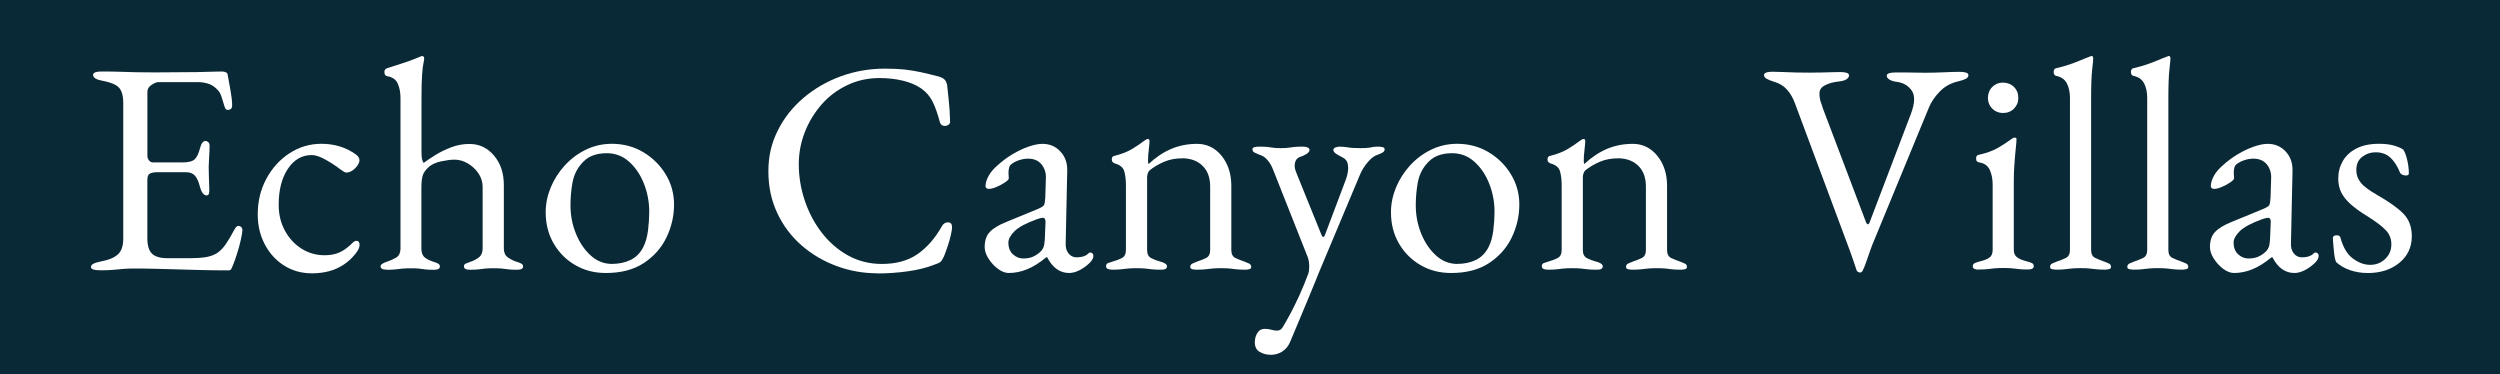 <?xml version="1.0" encoding="UTF-8"?>
<svg id="logos" xmlns="http://www.w3.org/2000/svg" viewBox="0 0 500.01 74.87">
  <defs>
    <style>
      .cls-1 {
        fill: #fff;
      }

      .cls-2 {
        fill: #0a2936;
      }
    </style>
  </defs>
  <rect class="cls-2" width="500.01" height="74.87"/>
  <g>
    <path class="cls-1" d="M19.93,54.05c-.53,0-.95-.05-1.26-.15-.33-.11-.48-.27-.48-.52,0-.48.66-.84,1.99-1.09,1.53-.28,2.66-.75,3.38-1.39s1.09-1.69,1.09-3.14v-27.17c0-1.45-.3-2.48-.87-3.08-.58-.6-1.64-1.04-3.17-1.33-.68-.12-1.19-.28-1.51-.48-.33-.2-.48-.44-.48-.73,0-.24.16-.41.48-.52.32-.11.75-.15,1.26-.15,1.53,0,2.82.02,3.89.06,1.06.04,2.11.07,3.14.09,1.02.02,2.24.03,3.66.03,1.33,0,2.73,0,4.19-.03,1.46-.02,2.82-.03,4.08-.03,1.37-.04,2.53-.07,3.47-.09.95-.02,1.5-.03,1.65-.03.2,0,.42.04.66.13s.38.22.42.42c.2,1.13.4,2.24.6,3.35.2,1.11.31,2.07.31,2.87,0,.36-.09.6-.27.73s-.37.18-.57.18-.34-.05-.42-.15-.16-.25-.24-.45c-.2-.68-.4-1.34-.6-1.96s-.44-1.07-.73-1.36c-.57-.64-1.19-1.07-1.88-1.3-.68-.22-1.41-.34-2.17-.34h-7.9c-.33,0-.77.18-1.33.55-.57.36-.84.82-.84,1.39v12.79c0,.36.11.67.33.94.22.26.47.39.76.39h5.97c1.17,0,1.97-.21,2.41-.63.44-.42.8-1.2,1.09-2.33.24-.89.6-1.33,1.09-1.33.16,0,.33.08.52.24.18.16.27.4.27.73,0,.16,0,.53-.03,1.09-.02.57-.05,1.15-.09,1.75s-.06,1.06-.06,1.39c0,.4,0,.94.03,1.6.02.66.04,1.3.06,1.9s.03.99.03,1.15c0,.28-.03.53-.09.73s-.21.31-.45.31c-.6,0-1.06-.64-1.39-1.93-.24-.93-.57-1.61-.97-2.05-.4-.44-1.01-.66-1.81-.66h-5.62c-.68,0-1.2.09-1.54.27-.35.18-.52.61-.52,1.3v11.59c0,1.53.32,2.58.97,3.17.64.58,1.65.87,3.01.87h4.47c1.29,0,2.36-.07,3.22-.21s1.62-.41,2.27-.81c.64-.44,1.21-1.02,1.72-1.75s1.07-1.69,1.72-2.9c.12-.24.26-.44.42-.6s.34-.22.55-.18c.2.04.36.13.48.27s.18.33.18.57c0,.36-.11,1-.31,1.9-.2.91-.45,1.84-.76,2.8-.31.97-.57,1.73-.81,2.3-.12.28-.23.53-.33.73-.11.2-.27.31-.52.31-1.93,0-3.72-.02-5.37-.06s-3.22-.08-4.71-.13c-1.49-.04-2.95-.08-4.37-.12-1.43-.04-2.91-.06-4.44-.06-.89,0-1.65.03-2.3.09s-1.31.13-1.99.18c-.68.06-1.57.09-2.66.09l.03-.02Z"/>
    <path class="cls-1" d="M62.3,54.66c-2.01,0-3.84-.52-5.46-1.54-1.63-1.02-2.92-2.43-3.87-4.23s-1.42-3.79-1.42-6.01c0-2.61.57-4.98,1.72-7.12s2.69-3.84,4.62-5.1,4.07-1.9,6.4-1.9c2.61,0,4.91.71,6.88,2.12.48.36.73.75.73,1.15,0,.33-.14.68-.42,1.09-.28.4-.62.74-1.02,1-.4.26-.78.39-1.15.39-.2,0-.4-.07-.6-.21s-.42-.3-.66-.45c-.89-.68-1.88-1.33-2.96-1.93-1.09-.6-1.99-.91-2.72-.91-1.97,0-3.57.92-4.79,2.75-1.23,1.83-1.84,4.24-1.84,7.21,0,1.9.41,3.6,1.23,5.13s1.93,2.74,3.32,3.62,2.93,1.33,4.62,1.33c1.17,0,2.17-.19,3.01-.57s1.75-1.05,2.72-2.02c.08-.08.18-.15.31-.21.12-.06.22-.09.31-.09.44,0,.66.28.66.84,0,.24-.07.52-.21.81-.14.31-.37.65-.7,1.05-.64.8-1.41,1.5-2.3,2.09s-1.87,1.01-2.93,1.3c-1.06.28-2.22.42-3.47.42h.01Z"/>
    <path class="cls-1" d="M77.33,53.93c-.8,0-1.21-.22-1.21-.66,0-.36.46-.68,1.39-.97.6-.2,1.18-.46,1.72-.78.55-.32.83-.89.87-1.69v-30.24c0-1.09-.18-2.04-.55-2.87-.36-.82-1.06-1.32-2.12-1.48-.36-.08-.55-.36-.55-.84,0-.36.16-.6.48-.73.56-.2,1.23-.42,2.02-.66s1.6-.52,2.44-.81c.84-.31,1.59-.59,2.23-.87.16-.08.28-.12.36-.12.12,0,.22.04.31.12.08.08.12.18.12.31,0,.24-.05.58-.15,1.02-.11.44-.19,1.2-.27,2.3-.08,1.09-.12,2.72-.12,4.89v10.51c0,.64.03,1.11.09,1.39s.17.57.33.84c.64-.48,1.44-1.01,2.38-1.6.95-.58,2-1.1,3.17-1.54s2.37-.66,3.62-.66c1.97,0,3.61.78,4.92,2.33,1.31,1.55,1.96,3.51,1.96,5.88v12.68c0,.8.26,1.4.78,1.78.53.38,1.09.67,1.69.87.44.13.78.25,1.02.39s.36.33.36.57c0,.44-.4.66-1.21.66s-1.42-.03-1.84-.09-.82-.11-1.21-.15c-.38-.04-.94-.06-1.66-.06-.68,0-1.23.02-1.63.06-.4.04-.81.09-1.23.15-.42.06-1.03.09-1.84.09s-1.21-.22-1.21-.66c0-.28.12-.47.36-.57s.58-.23,1.02-.39c.6-.2,1.15-.5,1.63-.87s.73-.98.73-1.78v-12.31c0-1-.3-1.92-.87-2.75-.58-.82-1.3-1.48-2.14-1.96-.84-.48-1.71-.73-2.59-.73-.77,0-1.65.12-2.66.33-1.01.22-1.79.56-2.35,1-.64.53-1.07,1.06-1.3,1.63-.22.57-.34,1.46-.34,2.72v12.26c.04.8.3,1.37.76,1.69.46.33,1,.58,1.6.78.44.13.78.25,1,.39.22.14.34.33.34.57,0,.44-.4.66-1.21.66s-1.41-.03-1.81-.09c-.4-.06-.78-.11-1.15-.15s-.91-.06-1.63-.06c-.68,0-1.23.02-1.66.06-.42.04-.86.09-1.33.15-.46.06-1.1.09-1.9.09h.04Z"/>
    <path class="cls-1" d="M121.15,54.6c-2.26,0-4.29-.53-6.09-1.57s-3.25-2.49-4.32-4.32c-1.06-1.83-1.6-3.91-1.6-6.25,0-1.69.34-3.34,1-4.95s1.6-3.08,2.8-4.4c1.21-1.33,2.61-2.38,4.23-3.17,1.61-.78,3.34-1.18,5.2-1.18,2.33,0,4.44.57,6.31,1.69s3.36,2.6,4.47,4.44c1.11,1.83,1.66,3.84,1.66,6.01,0,2.34-.52,4.54-1.54,6.64s-2.55,3.79-4.55,5.1c-2.01,1.31-4.53,1.96-7.54,1.96l-.02.02ZM122.42,52.78c1.37,0,2.59-.26,3.68-.78,1.09-.53,1.93-1.37,2.54-2.54.48-.93.8-2.05.97-3.38.16-1.33.24-2.57.24-3.74,0-1.93-.35-3.79-1.05-5.58s-1.69-3.26-2.96-4.4c-1.26-1.15-2.77-1.72-4.5-1.72-1.09,0-2.07.17-2.93.52-.86.34-1.66.98-2.38,1.9-.8,1.01-1.33,2.23-1.57,3.68-.24,1.44-.36,2.9-.36,4.34,0,1.97.36,3.86,1.09,5.65s1.71,3.25,2.96,4.37c1.24,1.13,2.68,1.69,4.29,1.69h-.01Z"/>
    <path class="cls-1" d="M175.47,54.66c-2.81,0-5.53-.48-8.15-1.45-2.61-.97-4.95-2.34-7-4.13-2.05-1.79-3.68-3.94-4.86-6.46-1.19-2.52-1.78-5.3-1.78-8.36s.62-5.65,1.88-8.15c1.24-2.5,2.96-4.67,5.13-6.52s4.66-3.29,7.45-4.32c2.79-1.02,5.74-1.54,8.84-1.54,1.57,0,2.9.06,3.98.18,1.09.13,2.14.3,3.17.52,1.02.22,2.22.52,3.59.87.6.16,1.03.4,1.3.73.26.33.41.77.45,1.33.08.93.18,1.92.31,2.99.12,1.06.2,2.38.24,3.95.04.28-.09.52-.39.7-.31.18-.62.23-.97.15s-.57-.34-.7-.78c-.4-1.53-.86-2.85-1.39-3.95s-1.31-2.02-2.35-2.75c-1-.68-2.22-1.2-3.66-1.54s-2.97-.52-4.62-.52c-2.34,0-4.5.47-6.49,1.42s-3.7,2.23-5.13,3.87-2.55,3.47-3.35,5.52c-.8,2.05-1.21,4.18-1.21,6.4,0,2.46.39,4.87,1.18,7.24s1.91,4.52,3.38,6.43c1.46,1.91,3.21,3.44,5.25,4.58s4.3,1.72,6.79,1.72c2.9,0,5.29-.66,7.19-1.99,1.89-1.33,3.5-3.18,4.83-5.55.28-.53.7-.78,1.23-.78s.81.33.81.97c0,.33-.08.83-.24,1.54s-.37,1.45-.63,2.23c-.26.78-.52,1.48-.76,2.09-.28.57-.52.93-.7,1.09-.18.16-.59.34-1.23.55-1.49.6-3.27,1.04-5.34,1.33s-4.1.42-6.07.42h.01Z"/>
    <path class="cls-1" d="M201.78,54.6c-.73,0-1.45-.28-2.2-.84-.75-.56-1.37-1.24-1.88-2.05-.51-.8-.76-1.57-.76-2.3,0-1.29.34-2.3,1.02-3.01.68-.73,1.77-1.39,3.26-1.99l6.15-2.53c.8-.33,1.28-.6,1.42-.84.14-.24.23-.76.27-1.57l.12-3.87c.04-1.04-.25-1.95-.87-2.72-.62-.76-1.52-1.15-2.69-1.15-.6,0-1.21.11-1.81.31-.6.2-1.11.46-1.51.78-.24.16-.4.4-.48.73-.08.33-.12.66-.12,1.02,0,.16,0,.34.03.55.02.2.03.38.03.55,0,.2-.25.47-.76.81-.51.35-1.06.64-1.69.91-.62.26-1.14.39-1.54.39-.2,0-.36-.05-.48-.15s-.18-.23-.18-.39c0-.64.21-1.34.63-2.09.42-.75,1.01-1.43,1.78-2.09.93-.84,1.93-1.59,3.01-2.23s2.15-1.15,3.2-1.51c1.04-.36,1.97-.55,2.77-.55,1.44,0,2.64.52,3.59,1.54.95,1.02,1.4,2.31,1.36,3.84l-.31,14.49c-.04.84.15,1.53.57,2.05s.96.78,1.6.78c1,0,1.75-.22,2.23-.66.2-.2.36-.31.48-.31.2,0,.36.06.48.18s.18.28.18.48c0,.44-.22.89-.66,1.33-.64.64-1.34,1.16-2.09,1.54-.75.38-1.44.57-2.09.57-1.85,0-3.32-1.04-4.4-3.14h-.18c-1.33,1.09-2.59,1.89-3.8,2.38-1.21.51-2.46.76-3.74.76h.02ZM204.62,51.7c.8,0,1.49-.13,2.05-.39.56-.26,1.06-.61,1.51-1.05.2-.2.37-.47.52-.81.14-.34.23-.9.27-1.65l.12-2.96c.04-.44.02-.76-.06-.97-.08-.2-.24-.31-.48-.31-.08,0-.22.02-.42.06-.2.04-.46.13-.78.24-2.13.77-3.61,1.56-4.44,2.38-.82.82-1.23,1.58-1.23,2.27,0,1.04.32,1.84.94,2.38.62.55,1.3.81,2.02.81h-.01Z"/>
    <path class="cls-1" d="M222.43,53.93c-.36,0-.65-.05-.87-.15s-.34-.27-.34-.52c0-.32.12-.54.36-.63s.58-.21,1.02-.34c.6-.16,1.19-.38,1.75-.66s.84-.82.84-1.63v-12.97c0-1.09-.12-2.01-.33-2.77-.22-.76-.85-1.29-1.9-1.57-.16-.08-.31-.17-.42-.27s-.18-.27-.18-.52c0-.44.18-.68.55-.73,1.41-.36,2.55-.8,3.44-1.33s1.75-1.11,2.59-1.75c.12-.08.23-.15.33-.21s.21-.09.34-.09c.08,0,.15.04.21.12.06.08.09.18.09.31,0,.28-.05.85-.15,1.72-.11.86-.15,1.58-.15,2.14,0,.16,0,.32.03.45.02.15.05.23.09.27,1.41-1.33,2.91-2.33,4.5-3.01,1.59-.68,3.33-1.02,5.22-1.02s3.6.8,4.89,2.41c1.29,1.61,1.93,3.6,1.93,5.97v12.86c0,.8.28,1.34.84,1.6s1.15.5,1.75.7c.33.13.63.25.94.39.31.14.45.37.45.7,0,.24-.14.39-.42.45-.28.06-.55.09-.78.09-.8,0-1.43-.03-1.88-.09s-.86-.11-1.26-.15c-.4-.04-.97-.06-1.69-.06s-1.24.02-1.69.06c-.44.04-.9.09-1.36.15-.46.06-1.1.09-1.9.09-.2,0-.45-.03-.76-.09-.31-.06-.45-.21-.45-.45,0-.33.15-.56.45-.7s.61-.27.94-.39c.6-.2,1.19-.43,1.75-.7s.84-.79.84-1.6v-12.68c0-1.77-.5-3.15-1.48-4.13-.99-.99-2.31-1.5-3.95-1.54-1.45,0-2.72.23-3.8.7s-2.05,1.03-2.9,1.72c-.16.16-.28.37-.36.63-.08.26-.12.52-.12.76v14.54c0,.8.28,1.35.84,1.63s1.15.51,1.75.66c.93.24,1.39.57,1.39.97,0,.24-.11.41-.31.52-.2.11-.51.15-.91.15-.8,0-1.44-.03-1.9-.09-.46-.06-.9-.11-1.3-.15-.4-.04-.97-.06-1.69-.06s-1.23.02-1.66.06-.86.09-1.33.15c-.46.06-1.1.09-1.9.09h-.03Z"/>
    <path class="cls-1" d="M254.05,70.95c-.77,0-1.46-.19-2.11-.57s-.97-1.02-.97-1.9c0-.73.17-1.36.52-1.9.34-.55.83-.81,1.48-.81.44,0,.87.06,1.3.18s.79.18,1.12.18c.24,0,.45-.05.63-.15.18-.11.35-.27.52-.52.44-.73.96-1.63,1.54-2.72s1.19-2.32,1.81-3.68c.62-1.37,1.21-2.81,1.78-4.34.12-.36.18-.82.18-1.39,0-.32-.02-.63-.06-.94s-.11-.58-.18-.81l-7-17.68c-.28-.73-.65-1.36-1.12-1.9-.46-.55-1-.9-1.6-1.05-.33-.13-.63-.26-.94-.42s-.45-.38-.45-.66c0-.24.15-.39.45-.45s.55-.09.76-.09c.8,0,1.4.02,1.78.06s.75.09,1.09.15c.34.06.85.09,1.54.09.73,0,1.26-.03,1.63-.09.36-.06.75-.11,1.15-.15s1-.06,1.81-.06c.24,0,.51.05.78.15.28.11.42.27.42.52,0,.28-.21.56-.63.81-.42.26-.79.43-1.12.52-.4.13-.71.34-.91.63-.2.31-.31.74-.31,1.3,0,.24.06.54.18.87.12.35.22.61.31.81l4.89,12.08c.08.24.2.36.36.36.12,0,.22-.12.31-.36l4.16-11.04c.12-.28.23-.65.34-1.12.09-.46.15-.83.15-1.12,0-.76-.12-1.3-.34-1.6-.22-.31-.52-.54-.87-.7-.33-.16-.7-.37-1.12-.63s-.63-.54-.63-.81c0-.24.15-.41.45-.52.31-.09.55-.15.76-.15.56,0,1.14.05,1.72.15.58.11,1.43.15,2.56.15.76,0,1.32-.03,1.66-.09.34-.06.63-.11.87-.15s.58-.06,1.02-.06c.2,0,.45.03.76.09s.45.21.45.45c0,.28-.15.51-.45.66-.31.16-.61.31-.94.42-.6.16-1.24.63-1.93,1.42s-1.23,1.66-1.63,2.62l-8.21,19.56c-.04.13-.25.64-.63,1.57-.38.93-.85,2.08-1.42,3.45-.57,1.37-1.18,2.83-1.84,4.4s-1.3,3.08-1.9,4.53c-.36.8-.89,1.42-1.57,1.84s-1.46.63-2.35.63v-.03Z"/>
    <path class="cls-1" d="M290.21,54.6c-2.26,0-4.29-.53-6.09-1.57s-3.25-2.49-4.32-4.32c-1.06-1.83-1.6-3.91-1.6-6.25,0-1.69.34-3.34,1-4.95s1.6-3.08,2.8-4.4c1.21-1.33,2.61-2.38,4.23-3.17,1.61-.78,3.34-1.18,5.2-1.18,2.33,0,4.44.57,6.31,1.69s3.36,2.6,4.47,4.44c1.11,1.83,1.66,3.84,1.66,6.01,0,2.34-.52,4.54-1.54,6.64s-2.55,3.79-4.55,5.1c-2.01,1.31-4.53,1.96-7.54,1.96l-.02.02ZM291.48,52.78c1.37,0,2.59-.26,3.68-.78,1.09-.53,1.93-1.37,2.54-2.54.48-.93.8-2.05.97-3.38.16-1.33.24-2.57.24-3.74,0-1.93-.35-3.79-1.05-5.58s-1.69-3.26-2.96-4.4c-1.26-1.15-2.77-1.72-4.5-1.72-1.09,0-2.07.17-2.93.52-.86.34-1.66.98-2.38,1.9-.8,1.01-1.33,2.23-1.57,3.68-.24,1.44-.36,2.9-.36,4.34,0,1.97.36,3.86,1.09,5.65s1.71,3.25,2.96,4.37c1.24,1.13,2.68,1.69,4.29,1.69h-.01Z"/>
    <path class="cls-1" d="M309.58,53.93c-.36,0-.65-.05-.87-.15s-.34-.27-.34-.52c0-.32.12-.54.36-.63s.58-.21,1.02-.34c.6-.16,1.19-.38,1.75-.66s.84-.82.84-1.63v-12.97c0-1.09-.12-2.01-.33-2.77-.22-.76-.85-1.29-1.9-1.57-.16-.08-.31-.17-.42-.27s-.18-.27-.18-.52c0-.44.18-.68.55-.73,1.41-.36,2.55-.8,3.44-1.33s1.75-1.11,2.59-1.75c.12-.08.23-.15.33-.21s.21-.09.34-.09c.08,0,.15.04.21.12.06.08.09.18.09.31,0,.28-.05.85-.15,1.72-.11.86-.15,1.58-.15,2.14,0,.16,0,.32.03.45.02.15.05.23.09.27,1.41-1.33,2.91-2.33,4.5-3.01,1.59-.68,3.33-1.02,5.22-1.02s3.6.8,4.89,2.41c1.29,1.61,1.93,3.6,1.93,5.97v12.86c0,.8.28,1.34.84,1.6s1.15.5,1.75.7c.33.13.63.25.94.39.31.14.45.37.45.7,0,.24-.14.39-.42.45s-.55.09-.78.09c-.8,0-1.43-.03-1.88-.09s-.86-.11-1.26-.15-.97-.06-1.69-.06-1.24.02-1.69.06-.9.09-1.36.15c-.46.06-1.1.09-1.9.09-.2,0-.45-.03-.76-.09s-.45-.21-.45-.45c0-.33.15-.56.45-.7.31-.14.61-.27.94-.39.6-.2,1.19-.43,1.75-.7s.84-.79.84-1.6v-12.68c0-1.77-.5-3.15-1.48-4.13-.99-.99-2.31-1.5-3.95-1.54-1.45,0-2.72.23-3.8.7s-2.05,1.03-2.9,1.72c-.16.16-.28.37-.36.63-.08.26-.12.52-.12.76v14.54c0,.8.28,1.35.84,1.63s1.15.51,1.75.66c.93.24,1.39.57,1.39.97,0,.24-.11.41-.31.52-.2.11-.51.15-.91.15-.8,0-1.44-.03-1.9-.09-.46-.06-.9-.11-1.3-.15s-.97-.06-1.69-.06-1.23.02-1.66.06-.86.09-1.33.15c-.46.06-1.1.09-1.9.09h-.03Z"/>
    <path class="cls-1" d="M371.99,54.48c-.33,0-.55-.15-.66-.42-.16-.44-.36-1.03-.6-1.78s-.46-1.38-.66-1.9l-11.04-29.63c-.4-1.13-.95-2.08-1.63-2.83-.68-.76-1.55-1.29-2.59-1.57-.64-.2-1.14-.4-1.48-.6s-.52-.44-.52-.73c0-.24.16-.41.48-.52.32-.11.75-.15,1.26-.15.64,0,1.36.02,2.14.06.79.04,1.62.07,2.51.09s1.79.03,2.72.03c.8,0,1.6,0,2.38-.03.78-.02,1.51-.04,2.17-.06.66-.02,1.2-.03,1.6-.03.53,0,.95.05,1.26.15.33.11.48.27.48.52,0,.28-.16.54-.48.76s-.82.37-1.51.45c-1.13.12-2.07.37-2.8.76-.75.38-1.12.92-1.12,1.6s.09,1.28.27,1.78.32.9.39,1.18l8.69,22.94c.08.16.18.26.31.31.12.04.24-.08.36-.36l8.27-21.73c.8-2.13.85-3.69.15-4.68-.71-.99-1.7-1.56-2.99-1.72-.6-.08-1.09-.23-1.44-.45-.36-.22-.55-.47-.55-.76,0-.24.16-.41.48-.52.32-.09.75-.15,1.26-.15h1.75c.64,0,1.32,0,2.02.03.71.02,1.43.03,2.2.03,1.17,0,2.41-.03,3.74-.09,1.33-.06,2.37-.09,3.14-.09.53,0,.95.05,1.26.15.33.11.48.27.48.52,0,.28-.16.52-.48.7s-.82.36-1.51.52c-1.49.33-2.74,1.01-3.74,2.05-1.01,1.04-1.73,2.12-2.17,3.2l-11.35,27.52c-.08.2-.23.61-.45,1.23-.22.62-.45,1.3-.7,2.02s-.48,1.33-.73,1.81c-.04.13-.12.22-.24.31s-.24.13-.36.13v-.05Z"/>
    <path class="cls-1" d="M395.77,53.93c-.36,0-.65-.05-.87-.15s-.34-.27-.34-.52c0-.32.15-.55.45-.66.31-.13.61-.22.94-.31.84-.2,1.49-.45,1.93-.76.44-.31.66-.81.66-1.54v-13.1c0-1.09-.19-2.05-.57-2.9-.38-.84-1.1-1.35-2.14-1.51-.2-.04-.35-.12-.45-.24-.11-.12-.15-.31-.15-.55,0-.44.18-.68.55-.73,1.61-.36,2.94-.85,3.98-1.48s1.83-1.14,2.35-1.54c.36-.28.64-.42.84-.42.24,0,.36.11.36.31,0,.33-.05.96-.15,1.9-.11.95-.19,1.99-.27,3.14-.08,1.15-.12,2.18-.12,3.11v14c0,.68.23,1.19.7,1.51.46.33,1.1.58,1.9.78.32.08.63.18.94.31.31.12.45.34.45.66,0,.44-.4.66-1.21.66s-1.38-.03-1.84-.09-.91-.11-1.33-.15c-.42-.04-.99-.06-1.72-.06-.68,0-1.24.02-1.69.06s-.89.09-1.33.15c-.44.06-1.06.09-1.88.09h0ZM400.6,22.6c-.84,0-1.56-.3-2.14-.87-.58-.58-.87-1.3-.87-2.14s.3-1.62.87-2.2c.58-.58,1.3-.87,2.14-.87s1.62.3,2.2.87.87,1.32.87,2.2-.3,1.56-.87,2.14-1.32.87-2.2.87Z"/>
    <path class="cls-1" d="M411.23,53.93c-.2,0-.45-.03-.76-.09s-.45-.21-.45-.45c0-.33.15-.56.45-.7.31-.14.61-.27.94-.39.6-.2,1.19-.43,1.75-.7s.84-.79.84-1.6v-30.42c0-1.17-.21-2.14-.63-2.93s-1.14-1.28-2.14-1.48c-.33-.08-.48-.34-.48-.78,0-.4.14-.64.42-.73,1.04-.24,1.95-.5,2.72-.76.76-.26,1.48-.54,2.14-.81.66-.28,1.32-.55,1.96-.78.16-.08.28-.12.36-.12s.15.05.21.15c.06.11.09.19.09.27,0,.36-.07,1.14-.21,2.33s-.21,3.15-.21,5.88v30.18c0,.8.28,1.34.84,1.6s1.15.5,1.75.7c.33.13.63.25.94.39.31.14.45.37.45.7,0,.24-.15.39-.45.45-.31.06-.56.09-.76.09-.77,0-1.38-.03-1.84-.09s-.91-.11-1.33-.15-1-.06-1.72-.06-1.24.02-1.69.06-.89.09-1.33.15c-.44.06-1.06.09-1.88.09h.01Z"/>
    <path class="cls-1" d="M426.68,53.93c-.2,0-.45-.03-.76-.09s-.45-.21-.45-.45c0-.33.15-.56.45-.7.31-.14.61-.27.94-.39.6-.2,1.19-.43,1.75-.7s.84-.79.84-1.6v-30.42c0-1.17-.21-2.14-.63-2.93s-1.14-1.28-2.14-1.48c-.33-.08-.48-.34-.48-.78,0-.4.14-.64.42-.73,1.04-.24,1.95-.5,2.72-.76.76-.26,1.48-.54,2.14-.81.66-.28,1.32-.55,1.96-.78.16-.08.28-.12.36-.12s.15.05.21.15c.06.11.09.19.09.27,0,.36-.07,1.14-.21,2.33s-.21,3.15-.21,5.88v30.18c0,.8.28,1.34.84,1.6s1.15.5,1.75.7c.33.13.63.25.94.39.31.14.45.37.45.7,0,.24-.15.39-.45.45-.31.06-.56.09-.76.09-.77,0-1.38-.03-1.84-.09s-.91-.11-1.33-.15-1-.06-1.72-.06-1.24.02-1.69.06-.89.09-1.33.15c-.44.06-1.06.09-1.88.09h.01Z"/>
    <path class="cls-1" d="M446.84,54.6c-.73,0-1.45-.28-2.2-.84-.75-.56-1.37-1.24-1.88-2.05-.51-.8-.76-1.57-.76-2.3,0-1.29.34-2.3,1.02-3.01.68-.73,1.77-1.39,3.26-1.99l6.15-2.53c.8-.33,1.28-.6,1.42-.84.14-.24.23-.76.27-1.57l.12-3.87c.04-1.04-.25-1.95-.87-2.72-.62-.76-1.52-1.15-2.69-1.15-.6,0-1.21.11-1.81.31-.6.2-1.11.46-1.51.78-.24.16-.4.4-.48.73-.08.33-.12.66-.12,1.02,0,.16,0,.34.03.55.02.2.03.38.03.55,0,.2-.25.47-.76.81-.51.35-1.06.64-1.69.91s-1.14.39-1.54.39c-.2,0-.36-.05-.48-.15s-.18-.23-.18-.39c0-.64.21-1.34.63-2.09s1.01-1.43,1.78-2.09c.93-.84,1.93-1.59,3.01-2.23s2.15-1.15,3.2-1.51c1.04-.36,1.97-.55,2.77-.55,1.44,0,2.64.52,3.59,1.54.95,1.02,1.4,2.31,1.36,3.84l-.31,14.49c-.04.84.15,1.53.57,2.05s.96.78,1.6.78c1,0,1.75-.22,2.23-.66.2-.2.36-.31.48-.31.2,0,.36.06.48.18s.18.28.18.48c0,.44-.22.89-.66,1.33-.64.64-1.34,1.16-2.09,1.54-.75.38-1.44.57-2.09.57-1.85,0-3.32-1.04-4.4-3.14h-.18c-1.33,1.09-2.59,1.89-3.8,2.38-1.21.51-2.46.76-3.74.76h.02ZM449.67,51.7c.8,0,1.49-.13,2.05-.39.56-.26,1.06-.61,1.51-1.05.2-.2.37-.47.52-.81.14-.34.23-.9.27-1.65l.12-2.96c.04-.44.02-.76-.06-.97-.08-.2-.24-.31-.48-.31-.08,0-.22.02-.42.06s-.46.13-.78.24c-2.13.77-3.61,1.56-4.44,2.38s-1.23,1.58-1.23,2.27c0,1.04.32,1.84.94,2.38.62.55,1.3.81,2.02.81h-.01Z"/>
    <path class="cls-1" d="M473.51,54.6c-1.24,0-2.41-.19-3.5-.57s-2.01-.92-2.77-1.6c-.2-.44-.36-1.19-.45-2.23-.11-1.04-.17-1.91-.21-2.59,0-.36.26-.55.78-.55.16,0,.32.03.45.09s.23.17.27.33c.53,1.97,1.36,3.38,2.51,4.23s2.31,1.26,3.47,1.26,2.16-.39,2.99-1.18c.82-.78,1.23-1.76,1.23-2.93,0-1.09-.36-2.02-1.09-2.8s-1.99-1.74-3.8-2.87c-1.37-.84-2.48-1.65-3.32-2.41s-1.45-1.55-1.84-2.35c-.38-.8-.57-1.71-.57-2.72,0-1.29.31-2.46.91-3.5.6-1.04,1.51-1.89,2.72-2.51s2.72-.94,4.53-.94c1.21,0,2.21.13,3.01.36.8.24,1.41.51,1.81.78.33.44.59,1.14.81,2.09.22.95.33,1.84.33,2.69,0,.28-.2.42-.6.42-.24,0-.47-.05-.7-.15-.22-.11-.37-.23-.45-.39-.53-1.33-1.18-2.34-1.96-3.05s-1.76-1.05-2.93-1.05c-1.01,0-1.9.31-2.69.91s-1.18,1.49-1.18,2.66c0,.93.3,1.75.87,2.48s1.68,1.55,3.29,2.48c2.33,1.33,4.08,2.56,5.22,3.71,1.15,1.15,1.72,2.67,1.72,4.55,0,2.17-.82,3.94-2.48,5.31s-3.78,2.05-6.4,2.05h.01Z"/>
  </g>
</svg>